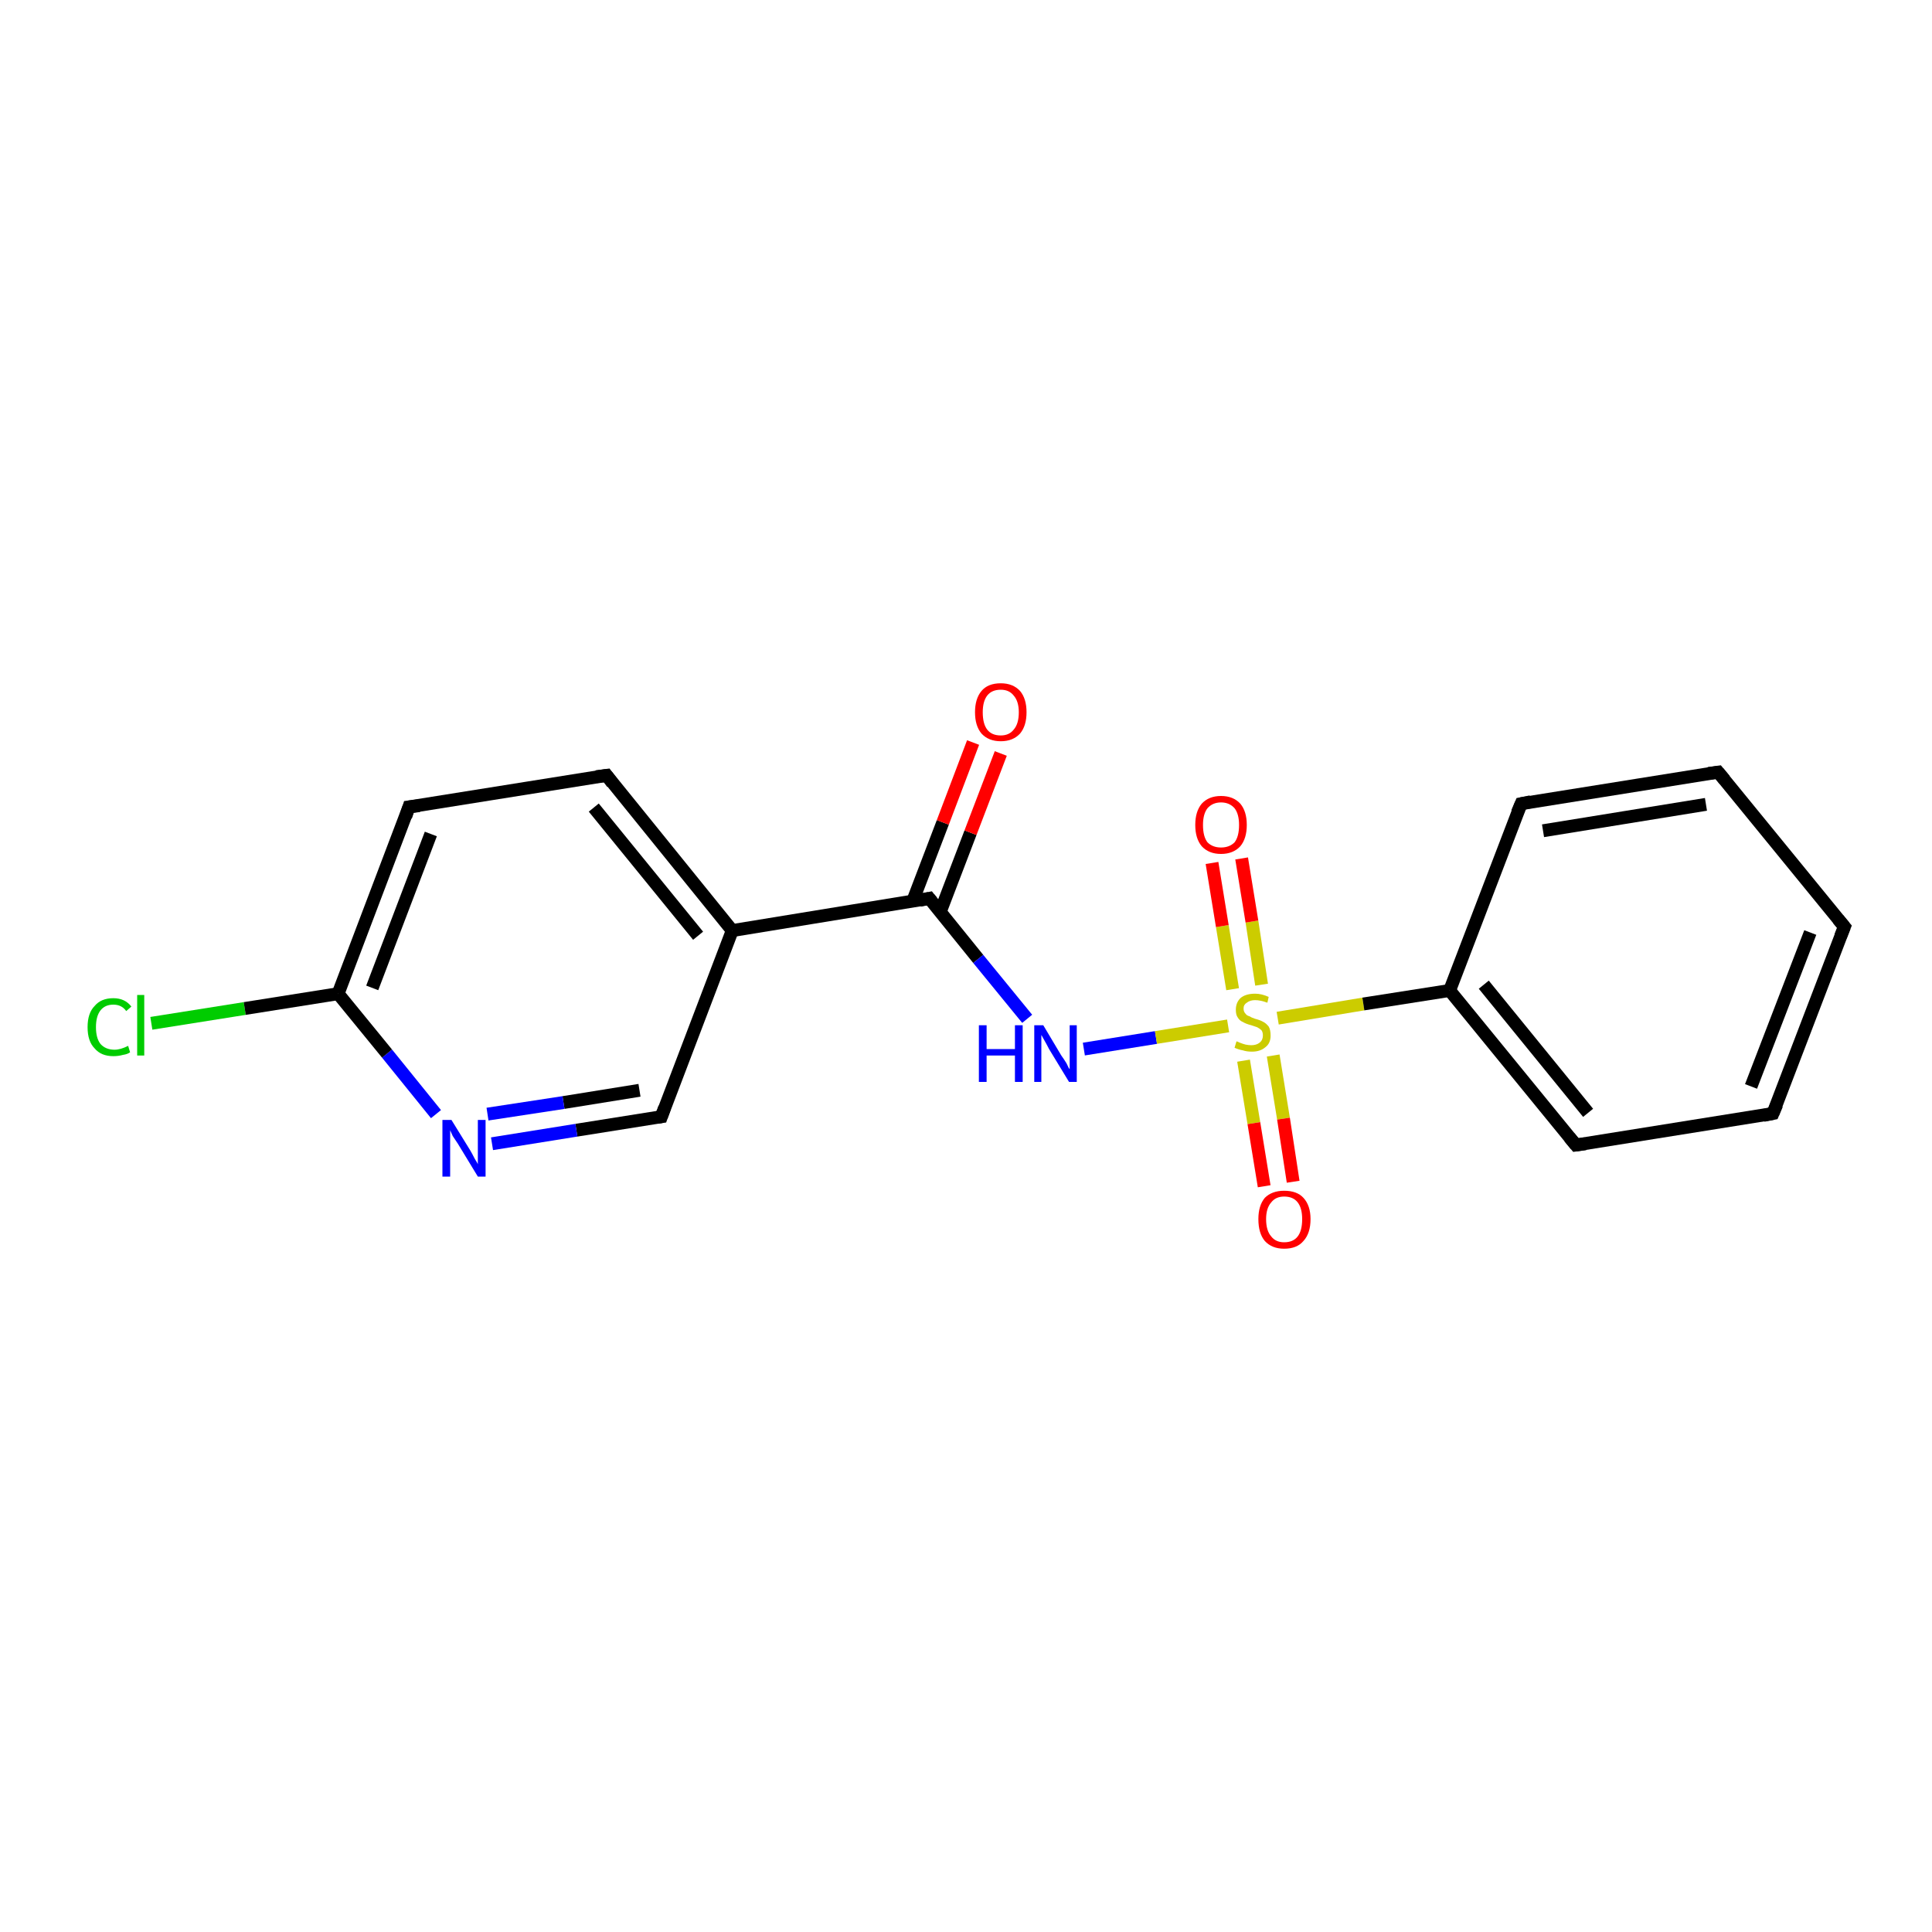 <?xml version='1.0' encoding='iso-8859-1'?>
<svg version='1.1' baseProfile='full'
              xmlns='http://www.w3.org/2000/svg'
                      xmlns:rdkit='http://www.rdkit.org/xml'
                      xmlns:xlink='http://www.w3.org/1999/xlink'
                  xml:space='preserve'
width='300px' height='300px' viewBox='0 0 300 300'>
<!-- END OF HEADER -->
<rect style='opacity:1.0;fill:#FFFFFF;stroke:none' width='300.0' height='300.0' x='0.0' y='0.0'> </rect>
<path class='bond-0 atom-0 atom-1' d='M 23.5,158.9 L 38.0,156.6' style='fill:none;fill-rule:evenodd;stroke:#00CC00;stroke-width:2.0px;stroke-linecap:butt;stroke-linejoin:miter;stroke-opacity:1' />
<path class='bond-0 atom-0 atom-1' d='M 38.0,156.6 L 52.5,154.3' style='fill:none;fill-rule:evenodd;stroke:#000000;stroke-width:2.0px;stroke-linecap:butt;stroke-linejoin:miter;stroke-opacity:1' />
<path class='bond-1 atom-1 atom-2' d='M 52.5,154.3 L 63.5,125.3' style='fill:none;fill-rule:evenodd;stroke:#000000;stroke-width:2.0px;stroke-linecap:butt;stroke-linejoin:miter;stroke-opacity:1' />
<path class='bond-1 atom-1 atom-2' d='M 57.8,153.4 L 66.9,129.5' style='fill:none;fill-rule:evenodd;stroke:#000000;stroke-width:2.0px;stroke-linecap:butt;stroke-linejoin:miter;stroke-opacity:1' />
<path class='bond-2 atom-2 atom-3' d='M 63.5,125.3 L 94.2,120.4' style='fill:none;fill-rule:evenodd;stroke:#000000;stroke-width:2.0px;stroke-linecap:butt;stroke-linejoin:miter;stroke-opacity:1' />
<path class='bond-3 atom-3 atom-4' d='M 94.2,120.4 L 113.7,144.5' style='fill:none;fill-rule:evenodd;stroke:#000000;stroke-width:2.0px;stroke-linecap:butt;stroke-linejoin:miter;stroke-opacity:1' />
<path class='bond-3 atom-3 atom-4' d='M 92.2,125.4 L 108.4,145.3' style='fill:none;fill-rule:evenodd;stroke:#000000;stroke-width:2.0px;stroke-linecap:butt;stroke-linejoin:miter;stroke-opacity:1' />
<path class='bond-4 atom-4 atom-5' d='M 113.7,144.5 L 102.7,173.4' style='fill:none;fill-rule:evenodd;stroke:#000000;stroke-width:2.0px;stroke-linecap:butt;stroke-linejoin:miter;stroke-opacity:1' />
<path class='bond-5 atom-5 atom-6' d='M 102.7,173.4 L 89.5,175.5' style='fill:none;fill-rule:evenodd;stroke:#000000;stroke-width:2.0px;stroke-linecap:butt;stroke-linejoin:miter;stroke-opacity:1' />
<path class='bond-5 atom-5 atom-6' d='M 89.5,175.5 L 76.4,177.6' style='fill:none;fill-rule:evenodd;stroke:#0000FF;stroke-width:2.0px;stroke-linecap:butt;stroke-linejoin:miter;stroke-opacity:1' />
<path class='bond-5 atom-5 atom-6' d='M 99.3,169.3 L 87.5,171.2' style='fill:none;fill-rule:evenodd;stroke:#000000;stroke-width:2.0px;stroke-linecap:butt;stroke-linejoin:miter;stroke-opacity:1' />
<path class='bond-5 atom-5 atom-6' d='M 87.5,171.2 L 75.7,173.0' style='fill:none;fill-rule:evenodd;stroke:#0000FF;stroke-width:2.0px;stroke-linecap:butt;stroke-linejoin:miter;stroke-opacity:1' />
<path class='bond-6 atom-4 atom-7' d='M 113.7,144.5 L 144.3,139.5' style='fill:none;fill-rule:evenodd;stroke:#000000;stroke-width:2.0px;stroke-linecap:butt;stroke-linejoin:miter;stroke-opacity:1' />
<path class='bond-7 atom-7 atom-8' d='M 146.0,141.6 L 150.7,129.3' style='fill:none;fill-rule:evenodd;stroke:#000000;stroke-width:2.0px;stroke-linecap:butt;stroke-linejoin:miter;stroke-opacity:1' />
<path class='bond-7 atom-7 atom-8' d='M 150.7,129.3 L 155.4,117.0' style='fill:none;fill-rule:evenodd;stroke:#FF0000;stroke-width:2.0px;stroke-linecap:butt;stroke-linejoin:miter;stroke-opacity:1' />
<path class='bond-7 atom-7 atom-8' d='M 141.7,140.0 L 146.4,127.7' style='fill:none;fill-rule:evenodd;stroke:#000000;stroke-width:2.0px;stroke-linecap:butt;stroke-linejoin:miter;stroke-opacity:1' />
<path class='bond-7 atom-7 atom-8' d='M 146.4,127.7 L 151.1,115.3' style='fill:none;fill-rule:evenodd;stroke:#FF0000;stroke-width:2.0px;stroke-linecap:butt;stroke-linejoin:miter;stroke-opacity:1' />
<path class='bond-8 atom-7 atom-9' d='M 144.3,139.5 L 151.9,148.9' style='fill:none;fill-rule:evenodd;stroke:#000000;stroke-width:2.0px;stroke-linecap:butt;stroke-linejoin:miter;stroke-opacity:1' />
<path class='bond-8 atom-7 atom-9' d='M 151.9,148.9 L 159.5,158.2' style='fill:none;fill-rule:evenodd;stroke:#0000FF;stroke-width:2.0px;stroke-linecap:butt;stroke-linejoin:miter;stroke-opacity:1' />
<path class='bond-9 atom-9 atom-10' d='M 168.3,162.9 L 179.5,161.1' style='fill:none;fill-rule:evenodd;stroke:#0000FF;stroke-width:2.0px;stroke-linecap:butt;stroke-linejoin:miter;stroke-opacity:1' />
<path class='bond-9 atom-9 atom-10' d='M 179.5,161.1 L 190.7,159.3' style='fill:none;fill-rule:evenodd;stroke:#CCCC00;stroke-width:2.0px;stroke-linecap:butt;stroke-linejoin:miter;stroke-opacity:1' />
<path class='bond-10 atom-10 atom-11' d='M 195.9,152.9 L 194.4,143.1' style='fill:none;fill-rule:evenodd;stroke:#CCCC00;stroke-width:2.0px;stroke-linecap:butt;stroke-linejoin:miter;stroke-opacity:1' />
<path class='bond-10 atom-10 atom-11' d='M 194.4,143.1 L 192.8,133.3' style='fill:none;fill-rule:evenodd;stroke:#FF0000;stroke-width:2.0px;stroke-linecap:butt;stroke-linejoin:miter;stroke-opacity:1' />
<path class='bond-10 atom-10 atom-11' d='M 191.4,153.6 L 189.8,143.8' style='fill:none;fill-rule:evenodd;stroke:#CCCC00;stroke-width:2.0px;stroke-linecap:butt;stroke-linejoin:miter;stroke-opacity:1' />
<path class='bond-10 atom-10 atom-11' d='M 189.8,143.8 L 188.2,134.0' style='fill:none;fill-rule:evenodd;stroke:#FF0000;stroke-width:2.0px;stroke-linecap:butt;stroke-linejoin:miter;stroke-opacity:1' />
<path class='bond-11 atom-10 atom-12' d='M 193.1,164.7 L 194.7,174.4' style='fill:none;fill-rule:evenodd;stroke:#CCCC00;stroke-width:2.0px;stroke-linecap:butt;stroke-linejoin:miter;stroke-opacity:1' />
<path class='bond-11 atom-10 atom-12' d='M 194.7,174.4 L 196.3,184.2' style='fill:none;fill-rule:evenodd;stroke:#FF0000;stroke-width:2.0px;stroke-linecap:butt;stroke-linejoin:miter;stroke-opacity:1' />
<path class='bond-11 atom-10 atom-12' d='M 197.7,163.9 L 199.3,173.7' style='fill:none;fill-rule:evenodd;stroke:#CCCC00;stroke-width:2.0px;stroke-linecap:butt;stroke-linejoin:miter;stroke-opacity:1' />
<path class='bond-11 atom-10 atom-12' d='M 199.3,173.7 L 200.8,183.5' style='fill:none;fill-rule:evenodd;stroke:#FF0000;stroke-width:2.0px;stroke-linecap:butt;stroke-linejoin:miter;stroke-opacity:1' />
<path class='bond-12 atom-10 atom-13' d='M 198.4,158.1 L 211.7,155.9' style='fill:none;fill-rule:evenodd;stroke:#CCCC00;stroke-width:2.0px;stroke-linecap:butt;stroke-linejoin:miter;stroke-opacity:1' />
<path class='bond-12 atom-10 atom-13' d='M 211.7,155.9 L 225.1,153.8' style='fill:none;fill-rule:evenodd;stroke:#000000;stroke-width:2.0px;stroke-linecap:butt;stroke-linejoin:miter;stroke-opacity:1' />
<path class='bond-13 atom-13 atom-14' d='M 225.1,153.8 L 244.7,177.8' style='fill:none;fill-rule:evenodd;stroke:#000000;stroke-width:2.0px;stroke-linecap:butt;stroke-linejoin:miter;stroke-opacity:1' />
<path class='bond-13 atom-13 atom-14' d='M 230.4,152.9 L 246.6,172.8' style='fill:none;fill-rule:evenodd;stroke:#000000;stroke-width:2.0px;stroke-linecap:butt;stroke-linejoin:miter;stroke-opacity:1' />
<path class='bond-14 atom-14 atom-15' d='M 244.7,177.8 L 275.3,172.9' style='fill:none;fill-rule:evenodd;stroke:#000000;stroke-width:2.0px;stroke-linecap:butt;stroke-linejoin:miter;stroke-opacity:1' />
<path class='bond-15 atom-15 atom-16' d='M 275.3,172.9 L 286.4,143.9' style='fill:none;fill-rule:evenodd;stroke:#000000;stroke-width:2.0px;stroke-linecap:butt;stroke-linejoin:miter;stroke-opacity:1' />
<path class='bond-15 atom-15 atom-16' d='M 271.9,168.7 L 281.1,144.8' style='fill:none;fill-rule:evenodd;stroke:#000000;stroke-width:2.0px;stroke-linecap:butt;stroke-linejoin:miter;stroke-opacity:1' />
<path class='bond-16 atom-16 atom-17' d='M 286.4,143.9 L 266.8,119.9' style='fill:none;fill-rule:evenodd;stroke:#000000;stroke-width:2.0px;stroke-linecap:butt;stroke-linejoin:miter;stroke-opacity:1' />
<path class='bond-17 atom-17 atom-18' d='M 266.8,119.9 L 236.2,124.8' style='fill:none;fill-rule:evenodd;stroke:#000000;stroke-width:2.0px;stroke-linecap:butt;stroke-linejoin:miter;stroke-opacity:1' />
<path class='bond-17 atom-17 atom-18' d='M 264.9,124.9 L 239.6,129.0' style='fill:none;fill-rule:evenodd;stroke:#000000;stroke-width:2.0px;stroke-linecap:butt;stroke-linejoin:miter;stroke-opacity:1' />
<path class='bond-18 atom-6 atom-1' d='M 67.7,173.0 L 60.1,163.6' style='fill:none;fill-rule:evenodd;stroke:#0000FF;stroke-width:2.0px;stroke-linecap:butt;stroke-linejoin:miter;stroke-opacity:1' />
<path class='bond-18 atom-6 atom-1' d='M 60.1,163.6 L 52.5,154.3' style='fill:none;fill-rule:evenodd;stroke:#000000;stroke-width:2.0px;stroke-linecap:butt;stroke-linejoin:miter;stroke-opacity:1' />
<path class='bond-19 atom-18 atom-13' d='M 236.2,124.8 L 225.1,153.8' style='fill:none;fill-rule:evenodd;stroke:#000000;stroke-width:2.0px;stroke-linecap:butt;stroke-linejoin:miter;stroke-opacity:1' />
<path d='M 63.0,126.8 L 63.5,125.3 L 65.1,125.1' style='fill:none;stroke:#000000;stroke-width:2.0px;stroke-linecap:butt;stroke-linejoin:miter;stroke-opacity:1;' />
<path d='M 92.6,120.6 L 94.2,120.4 L 95.1,121.6' style='fill:none;stroke:#000000;stroke-width:2.0px;stroke-linecap:butt;stroke-linejoin:miter;stroke-opacity:1;' />
<path d='M 103.2,172.0 L 102.7,173.4 L 102.0,173.5' style='fill:none;stroke:#000000;stroke-width:2.0px;stroke-linecap:butt;stroke-linejoin:miter;stroke-opacity:1;' />
<path d='M 142.8,139.8 L 144.3,139.5 L 144.7,140.0' style='fill:none;stroke:#000000;stroke-width:2.0px;stroke-linecap:butt;stroke-linejoin:miter;stroke-opacity:1;' />
<path d='M 243.7,176.6 L 244.7,177.8 L 246.2,177.6' style='fill:none;stroke:#000000;stroke-width:2.0px;stroke-linecap:butt;stroke-linejoin:miter;stroke-opacity:1;' />
<path d='M 273.8,173.2 L 275.3,172.9 L 275.9,171.5' style='fill:none;stroke:#000000;stroke-width:2.0px;stroke-linecap:butt;stroke-linejoin:miter;stroke-opacity:1;' />
<path d='M 285.8,145.4 L 286.4,143.9 L 285.4,142.7' style='fill:none;stroke:#000000;stroke-width:2.0px;stroke-linecap:butt;stroke-linejoin:miter;stroke-opacity:1;' />
<path d='M 267.8,121.1 L 266.8,119.9 L 265.3,120.1' style='fill:none;stroke:#000000;stroke-width:2.0px;stroke-linecap:butt;stroke-linejoin:miter;stroke-opacity:1;' />
<path d='M 237.7,124.5 L 236.2,124.8 L 235.6,126.2' style='fill:none;stroke:#000000;stroke-width:2.0px;stroke-linecap:butt;stroke-linejoin:miter;stroke-opacity:1;' />
<path class='atom-0' d='M 13.6 159.5
Q 13.6 157.3, 14.7 156.2
Q 15.7 155.0, 17.6 155.0
Q 19.4 155.0, 20.4 156.3
L 19.6 157.0
Q 18.9 156.0, 17.6 156.0
Q 16.3 156.0, 15.6 156.9
Q 14.9 157.8, 14.9 159.5
Q 14.9 161.2, 15.6 162.1
Q 16.4 163.0, 17.8 163.0
Q 18.7 163.0, 19.9 162.4
L 20.2 163.4
Q 19.8 163.7, 19.1 163.8
Q 18.4 164.0, 17.6 164.0
Q 15.7 164.0, 14.7 162.8
Q 13.6 161.7, 13.6 159.5
' fill='#00CC00'/>
<path class='atom-0' d='M 21.3 154.5
L 22.4 154.5
L 22.4 163.9
L 21.3 163.9
L 21.3 154.5
' fill='#00CC00'/>
<path class='atom-6' d='M 70.1 173.9
L 73.0 178.6
Q 73.3 179.1, 73.7 179.9
Q 74.2 180.7, 74.2 180.8
L 74.2 173.9
L 75.4 173.9
L 75.4 182.7
L 74.2 182.7
L 71.1 177.6
Q 70.7 177.0, 70.3 176.4
Q 70.0 175.7, 69.9 175.5
L 69.9 182.7
L 68.7 182.7
L 68.7 173.9
L 70.1 173.9
' fill='#0000FF'/>
<path class='atom-8' d='M 151.4 110.6
Q 151.4 108.5, 152.4 107.3
Q 153.4 106.1, 155.4 106.1
Q 157.3 106.1, 158.4 107.3
Q 159.4 108.5, 159.4 110.6
Q 159.4 112.7, 158.4 113.9
Q 157.3 115.1, 155.4 115.1
Q 153.5 115.1, 152.4 113.9
Q 151.4 112.7, 151.4 110.6
M 155.4 114.2
Q 156.7 114.2, 157.4 113.3
Q 158.2 112.4, 158.2 110.6
Q 158.2 108.9, 157.4 108.0
Q 156.7 107.1, 155.4 107.1
Q 154.0 107.1, 153.3 108.0
Q 152.6 108.9, 152.6 110.6
Q 152.6 112.4, 153.3 113.3
Q 154.0 114.2, 155.4 114.2
' fill='#FF0000'/>
<path class='atom-9' d='M 152.0 159.2
L 153.2 159.2
L 153.2 162.9
L 157.6 162.9
L 157.6 159.2
L 158.8 159.2
L 158.8 168.0
L 157.6 168.0
L 157.6 163.9
L 153.2 163.9
L 153.2 168.0
L 152.0 168.0
L 152.0 159.2
' fill='#0000FF'/>
<path class='atom-9' d='M 162.0 159.2
L 164.8 163.9
Q 165.1 164.3, 165.6 165.1
Q 166.0 166.0, 166.1 166.0
L 166.1 159.2
L 167.2 159.2
L 167.2 168.0
L 166.0 168.0
L 162.9 162.9
Q 162.6 162.3, 162.2 161.6
Q 161.8 160.9, 161.7 160.7
L 161.7 168.0
L 160.6 168.0
L 160.6 159.2
L 162.0 159.2
' fill='#0000FF'/>
<path class='atom-10' d='M 192.0 161.7
Q 192.1 161.7, 192.5 161.9
Q 193.0 162.1, 193.4 162.2
Q 193.9 162.3, 194.3 162.3
Q 195.1 162.3, 195.6 161.9
Q 196.1 161.5, 196.1 160.8
Q 196.1 160.3, 195.9 160.0
Q 195.6 159.7, 195.2 159.5
Q 194.9 159.4, 194.3 159.2
Q 193.5 159.0, 193.0 158.7
Q 192.5 158.5, 192.2 158.0
Q 191.9 157.6, 191.9 156.8
Q 191.9 155.7, 192.6 155.0
Q 193.4 154.3, 194.9 154.3
Q 195.9 154.3, 197.0 154.8
L 196.8 155.7
Q 195.7 155.3, 194.9 155.3
Q 194.1 155.3, 193.6 155.7
Q 193.1 156.0, 193.1 156.6
Q 193.1 157.1, 193.4 157.4
Q 193.6 157.7, 194.0 157.8
Q 194.3 158.0, 194.9 158.2
Q 195.7 158.4, 196.2 158.7
Q 196.6 158.9, 197.0 159.4
Q 197.3 159.9, 197.3 160.8
Q 197.3 162.0, 196.5 162.6
Q 195.7 163.3, 194.4 163.3
Q 193.6 163.3, 193.0 163.1
Q 192.4 163.0, 191.7 162.7
L 192.0 161.7
' fill='#CCCC00'/>
<path class='atom-11' d='M 185.6 128.1
Q 185.6 126.0, 186.6 124.8
Q 187.7 123.6, 189.6 123.6
Q 191.5 123.6, 192.6 124.8
Q 193.6 126.0, 193.6 128.1
Q 193.6 130.2, 192.6 131.4
Q 191.5 132.6, 189.6 132.6
Q 187.7 132.6, 186.6 131.4
Q 185.6 130.2, 185.6 128.1
M 189.6 131.6
Q 190.9 131.6, 191.7 130.8
Q 192.4 129.9, 192.4 128.1
Q 192.4 126.4, 191.7 125.5
Q 190.9 124.6, 189.6 124.6
Q 188.3 124.6, 187.5 125.5
Q 186.8 126.4, 186.8 128.1
Q 186.8 129.9, 187.5 130.8
Q 188.3 131.6, 189.6 131.6
' fill='#FF0000'/>
<path class='atom-12' d='M 195.4 189.3
Q 195.4 187.2, 196.4 186.0
Q 197.5 184.9, 199.4 184.9
Q 201.4 184.9, 202.4 186.0
Q 203.5 187.2, 203.5 189.3
Q 203.5 191.5, 202.4 192.7
Q 201.4 193.9, 199.4 193.9
Q 197.5 193.9, 196.4 192.7
Q 195.4 191.5, 195.4 189.3
M 199.4 192.9
Q 200.8 192.9, 201.5 192.0
Q 202.2 191.1, 202.2 189.3
Q 202.2 187.6, 201.5 186.7
Q 200.8 185.8, 199.4 185.8
Q 198.1 185.8, 197.4 186.7
Q 196.6 187.6, 196.6 189.3
Q 196.6 191.1, 197.4 192.0
Q 198.1 192.9, 199.4 192.9
' fill='#FF0000'/>
</svg>

